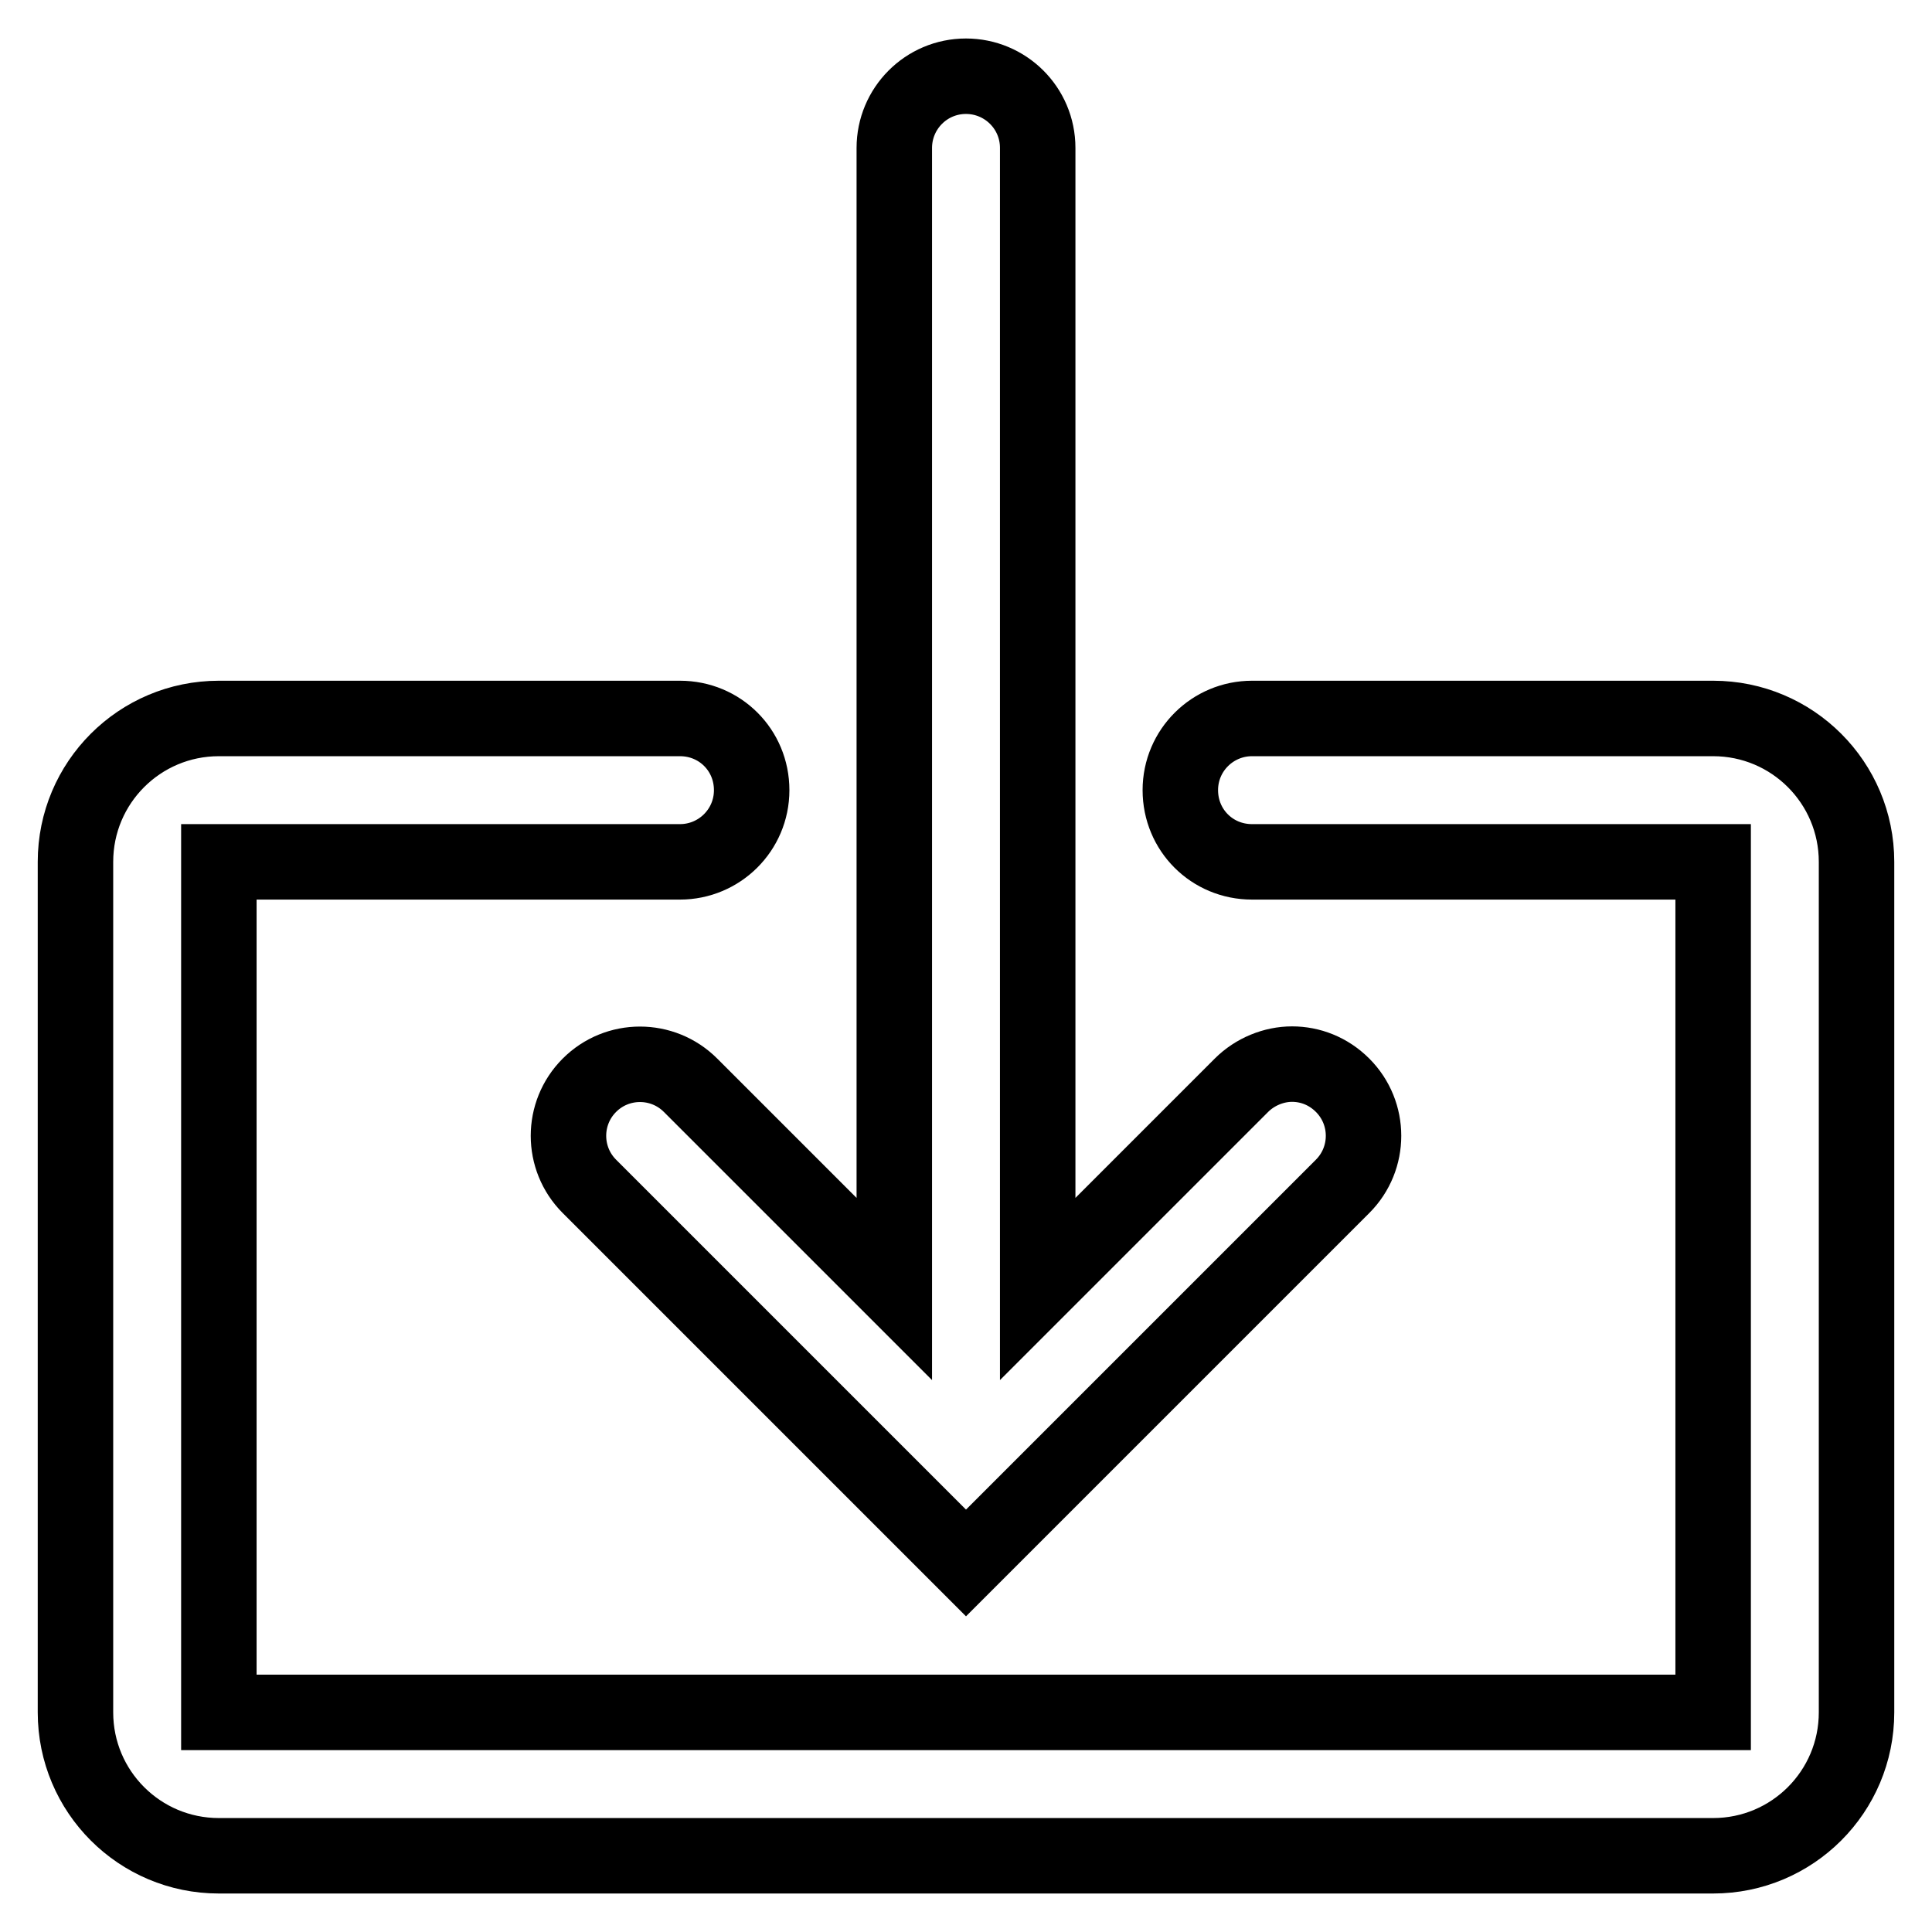 <?xml version="1.0" encoding="utf-8"?>
<!-- Svg Vector Icons : http://www.onlinewebfonts.com/icon -->
<!DOCTYPE svg PUBLIC "-//W3C//DTD SVG 1.1//EN" "http://www.w3.org/Graphics/SVG/1.1/DTD/svg11.dtd">
<svg version="1.1" xmlns="http://www.w3.org/2000/svg" xmlns:xlink="http://www.w3.org/1999/xlink" x="0px" y="0px" viewBox="0 0 256 256" enable-background="new 0 0 256 256" xml:space="preserve">
<g> <path stroke-width="10" fill-opacity="0" stroke="#000000"  d="M227,95.2h-61.1c-5.2,0-9.5,4.2-9.5,9.5s4.2,9.5,9.5,9.5H227v112.7H29V114.2h61.1c5.2,0,9.5-4.2,9.5-9.5 s-4.2-9.5-9.5-9.5H29c-10.5,0-19,8.5-19,19v112.7c0,10.5,8.5,19,19,19H227c10.5,0,19-8.5,19-19V114.2 C246,103.7,237.5,95.2,227,95.2z M177.9,157.2L128,207.1l-49.9-49.9c-3.7-3.7-3.7-9.7,0-13.4c3.7-3.7,9.7-3.7,13.4,0l27,27V19.6 c0-5.2,4.2-9.5,9.5-9.5c5.2,0,9.5,4.2,9.5,9.5v151.2l27-27c1.8-1.8,4.3-2.8,6.7-2.8c2.4,0,4.8,0.9,6.7,2.8 C181.6,147.5,181.6,153.5,177.9,157.2z"/></g>
</svg>